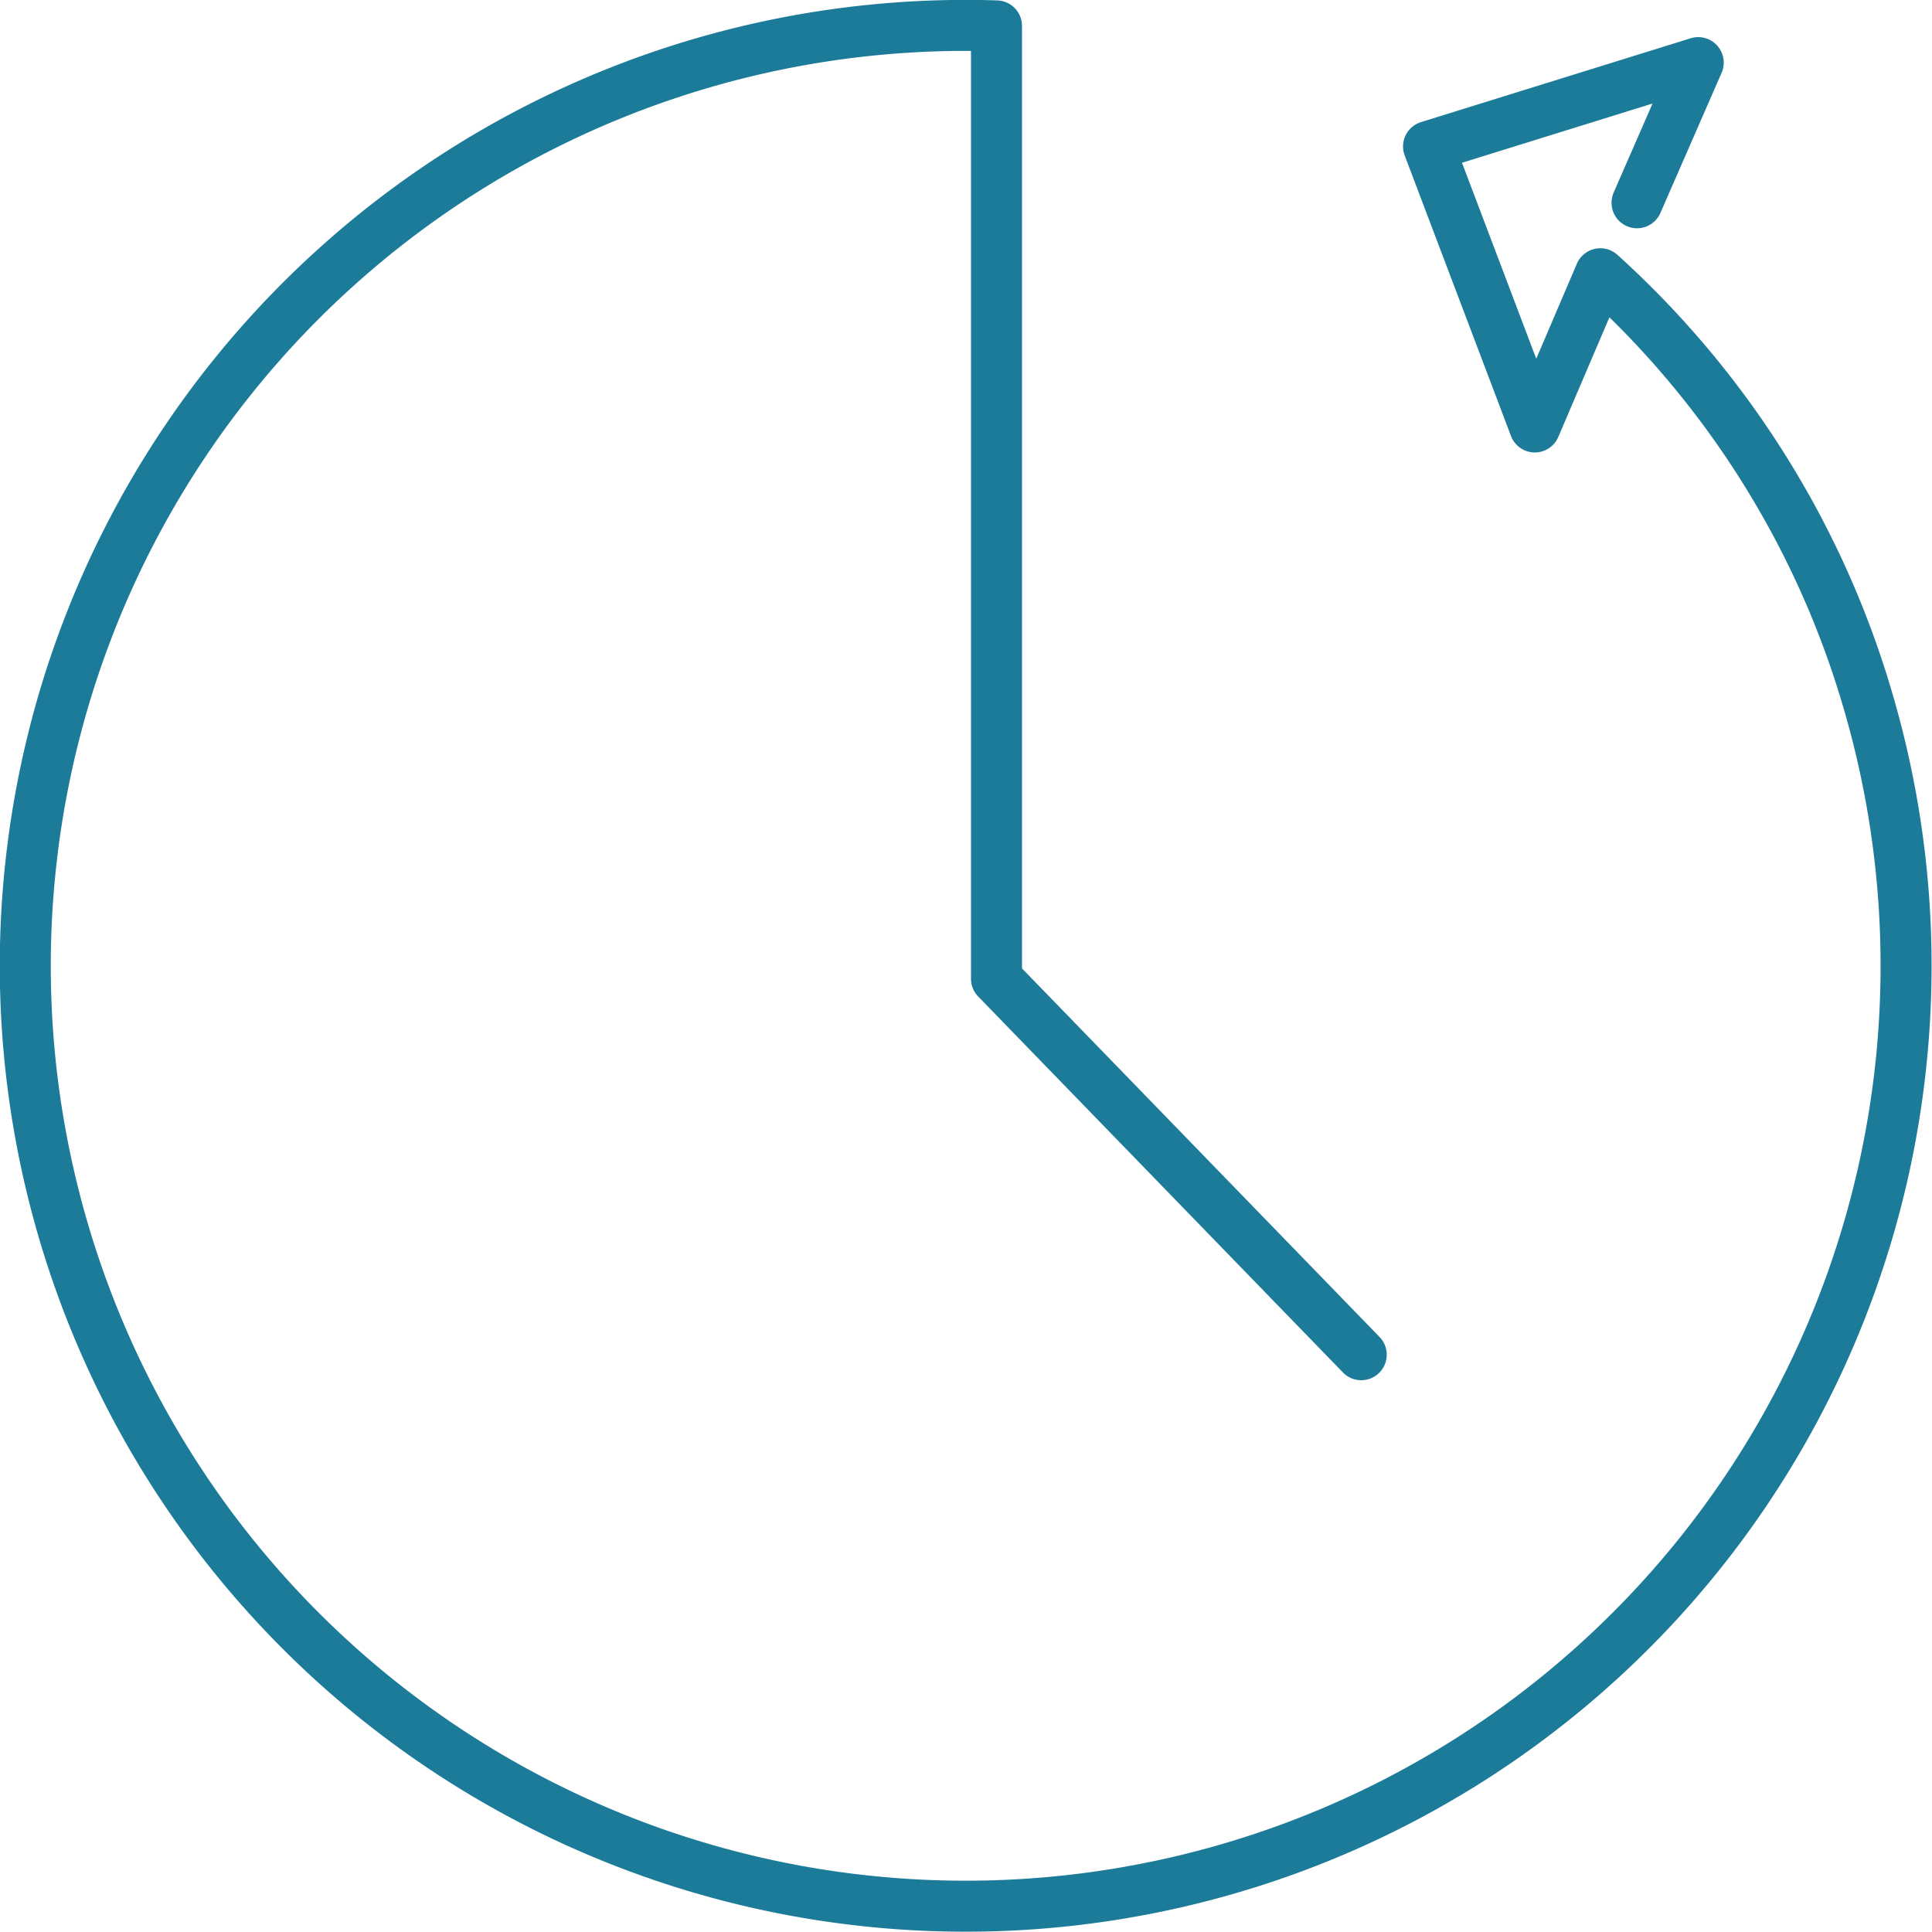 <svg id="Layer_1" data-name="Layer 1" xmlns="http://www.w3.org/2000/svg" viewBox="0 0 94.71 94.71"><defs><style>.cls-1{fill:none;stroke:#1b7b99;stroke-linecap:round;stroke-linejoin:round;stroke-width:2.5px;}</style></defs><path class="cls-1" d="M69.38,69.06,51.5,50.63V3.92A46.1,46.1,0,1,0,94.22,37,45.3,45.3,0,0,0,81.1,16.07l-3.21,7.51L72.68,9.83,85.9,5.72l-3,6.87" transform="translate(-2.65 -2.65)"/></svg>